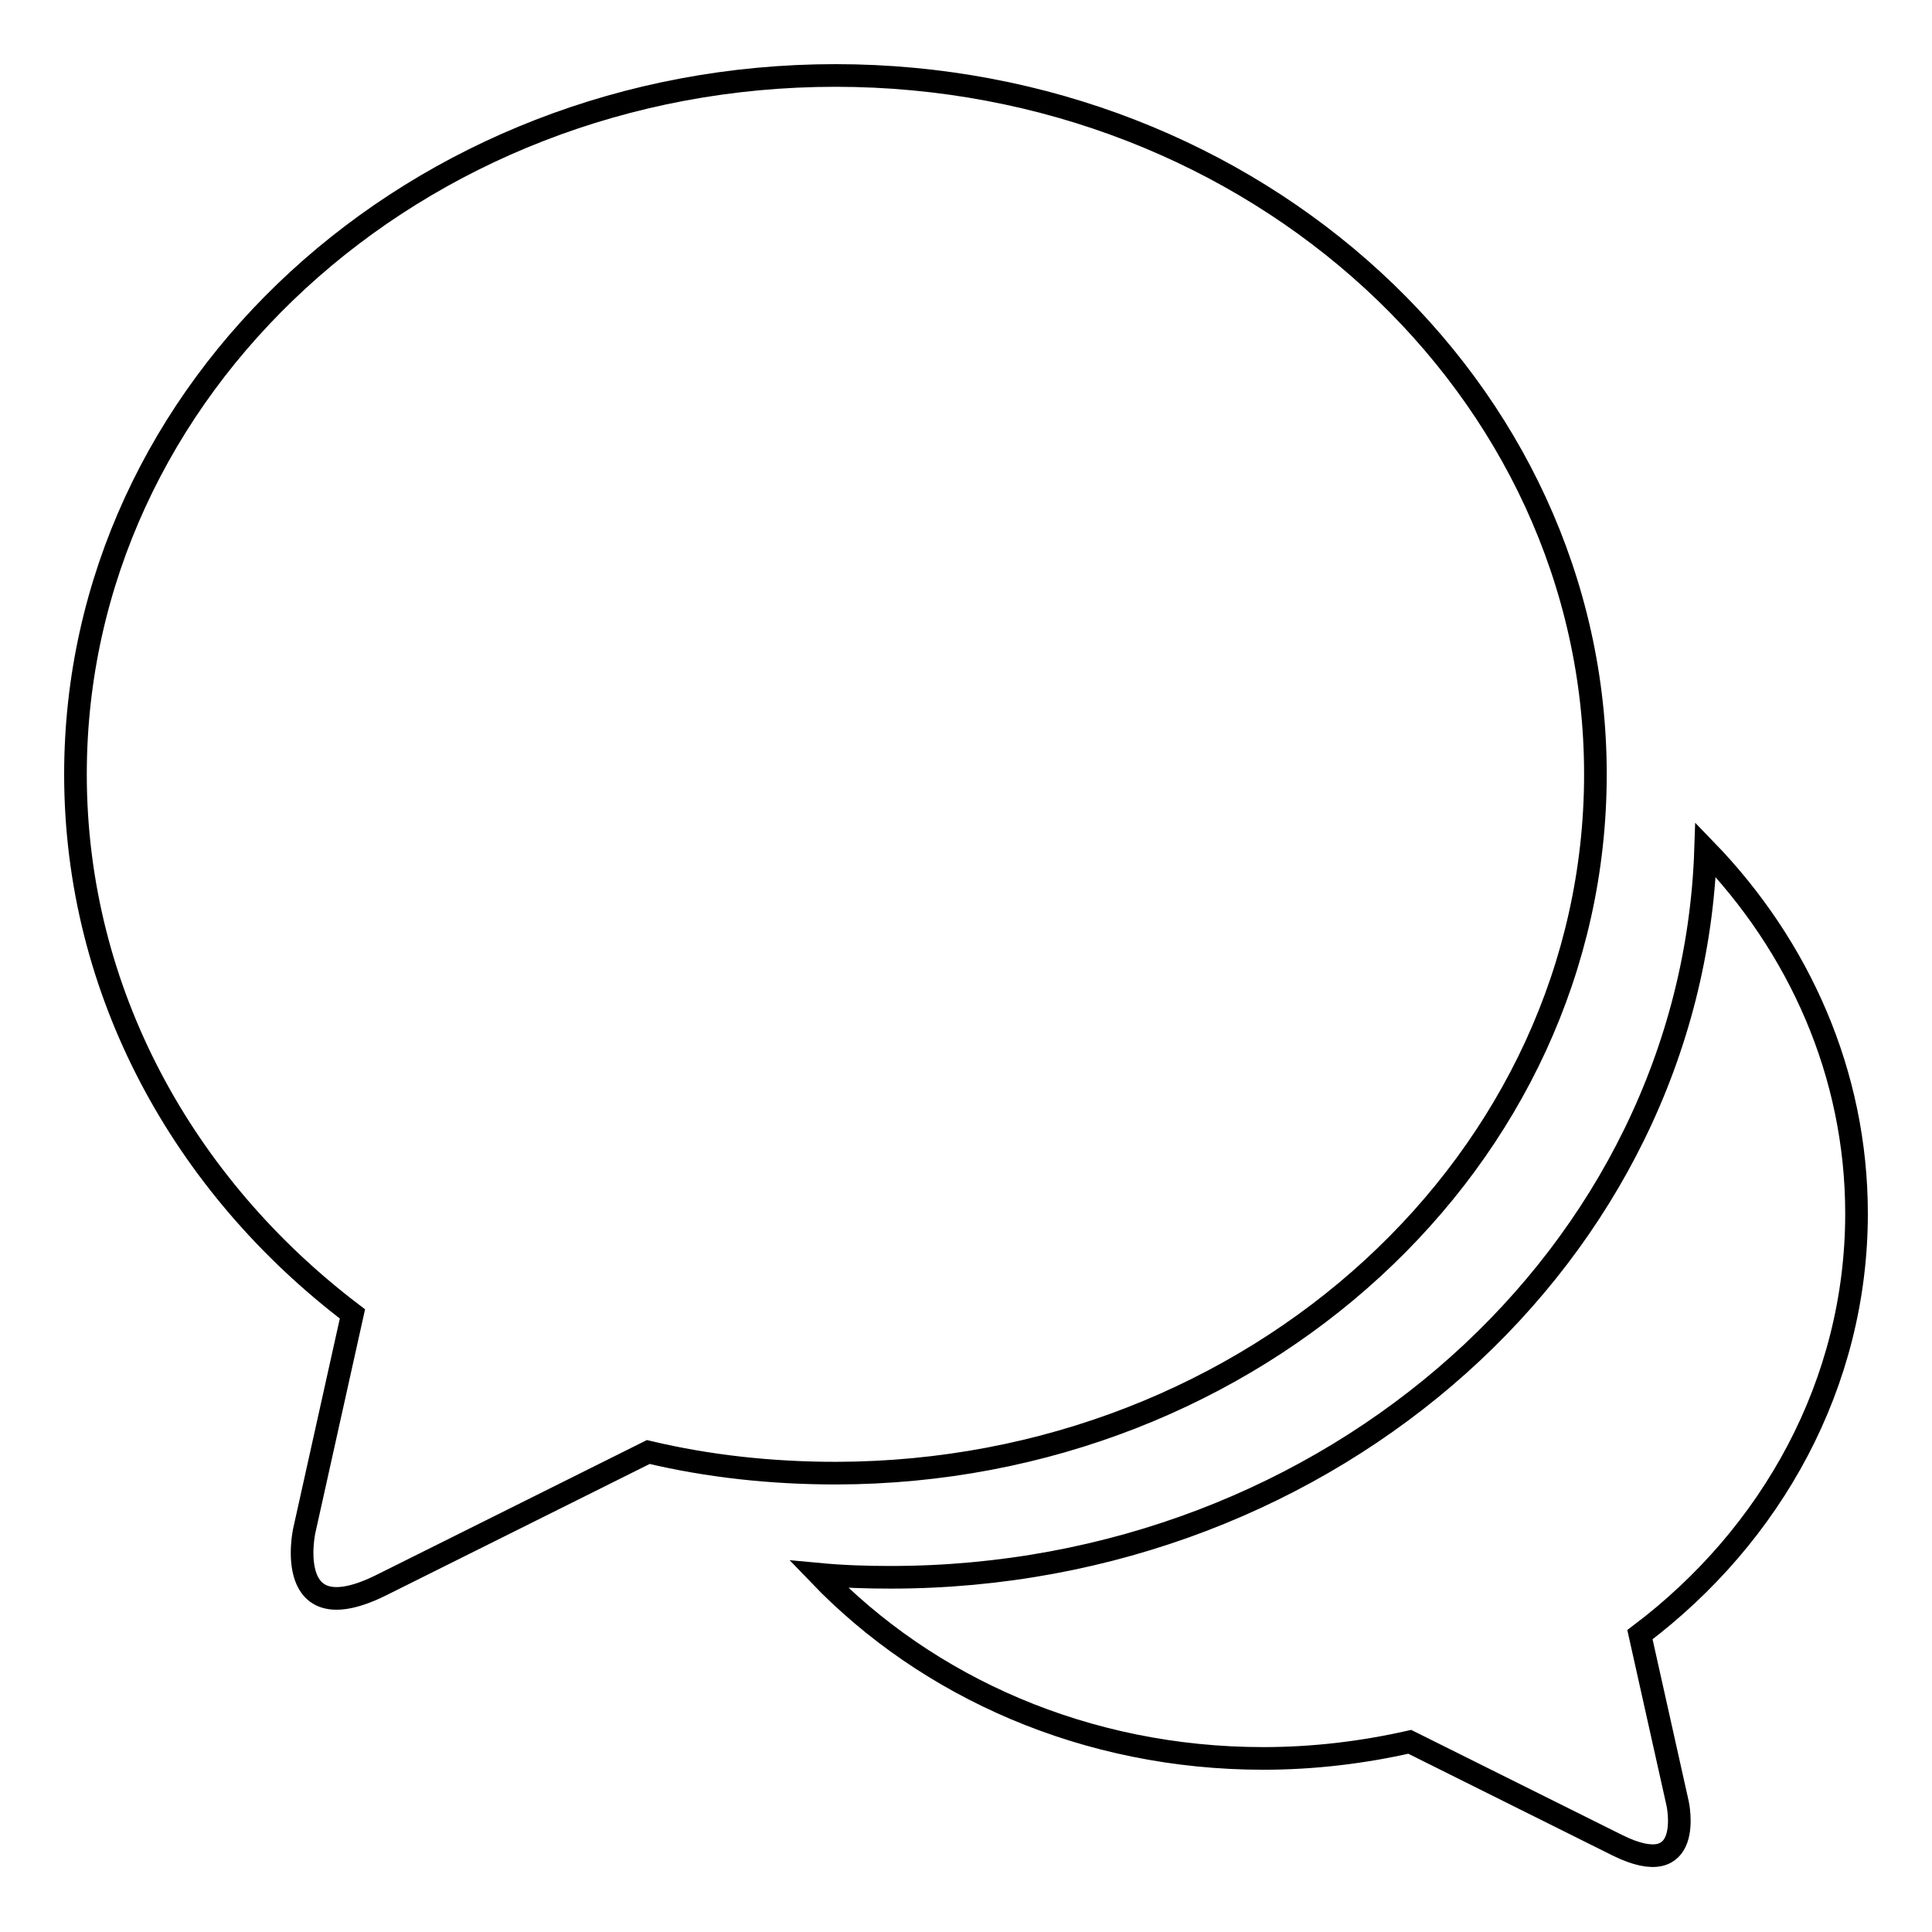 <?xml version="1.0" encoding="utf-8"?>
<!-- Svg Vector Icons : http://www.onlinewebfonts.com/icon -->
<!DOCTYPE svg PUBLIC "-//W3C//DTD SVG 1.1//EN" "http://www.w3.org/Graphics/SVG/1.1/DTD/svg11.dtd">
<svg version="1.1" xmlns="http://www.w3.org/2000/svg" xmlns:xlink="http://www.w3.org/1999/xlink" x="0px" y="0px" viewBox="0 0 256 256" enable-background="new 0 0 256 256" xml:space="preserve">
<g> <path stroke-width="3" fill-opacity="0" stroke="#000000"  d="M246,160.8c0-18.5-7.6-35.4-20-48.2c-1.8,53.5-49.5,96.4-108,96.4c-3.2,0-6.3-0.1-9.5-0.4 c14.4,15,35.4,24.4,58.9,24.4c6.7,0,13.2-0.8,19.4-2.2l27.5,13.7c10.3,5.1,8-5.5,8-5.5l-5-22.4C234.8,203.4,246,183.3,246,160.8 L246,160.8z M211.4,102.6c0-51.1-45.1-92.6-100.7-92.6S10,51.4,10,102.6c0,28.8,14.3,54.5,36.7,71.5l-6.4,28.8 c0,0-2.9,13.7,10.3,7.1l35.3-17.6c8,1.9,16.3,2.8,24.9,2.8C166.3,195.1,211.4,153.7,211.4,102.6L211.4,102.6z"/></g>
</svg>